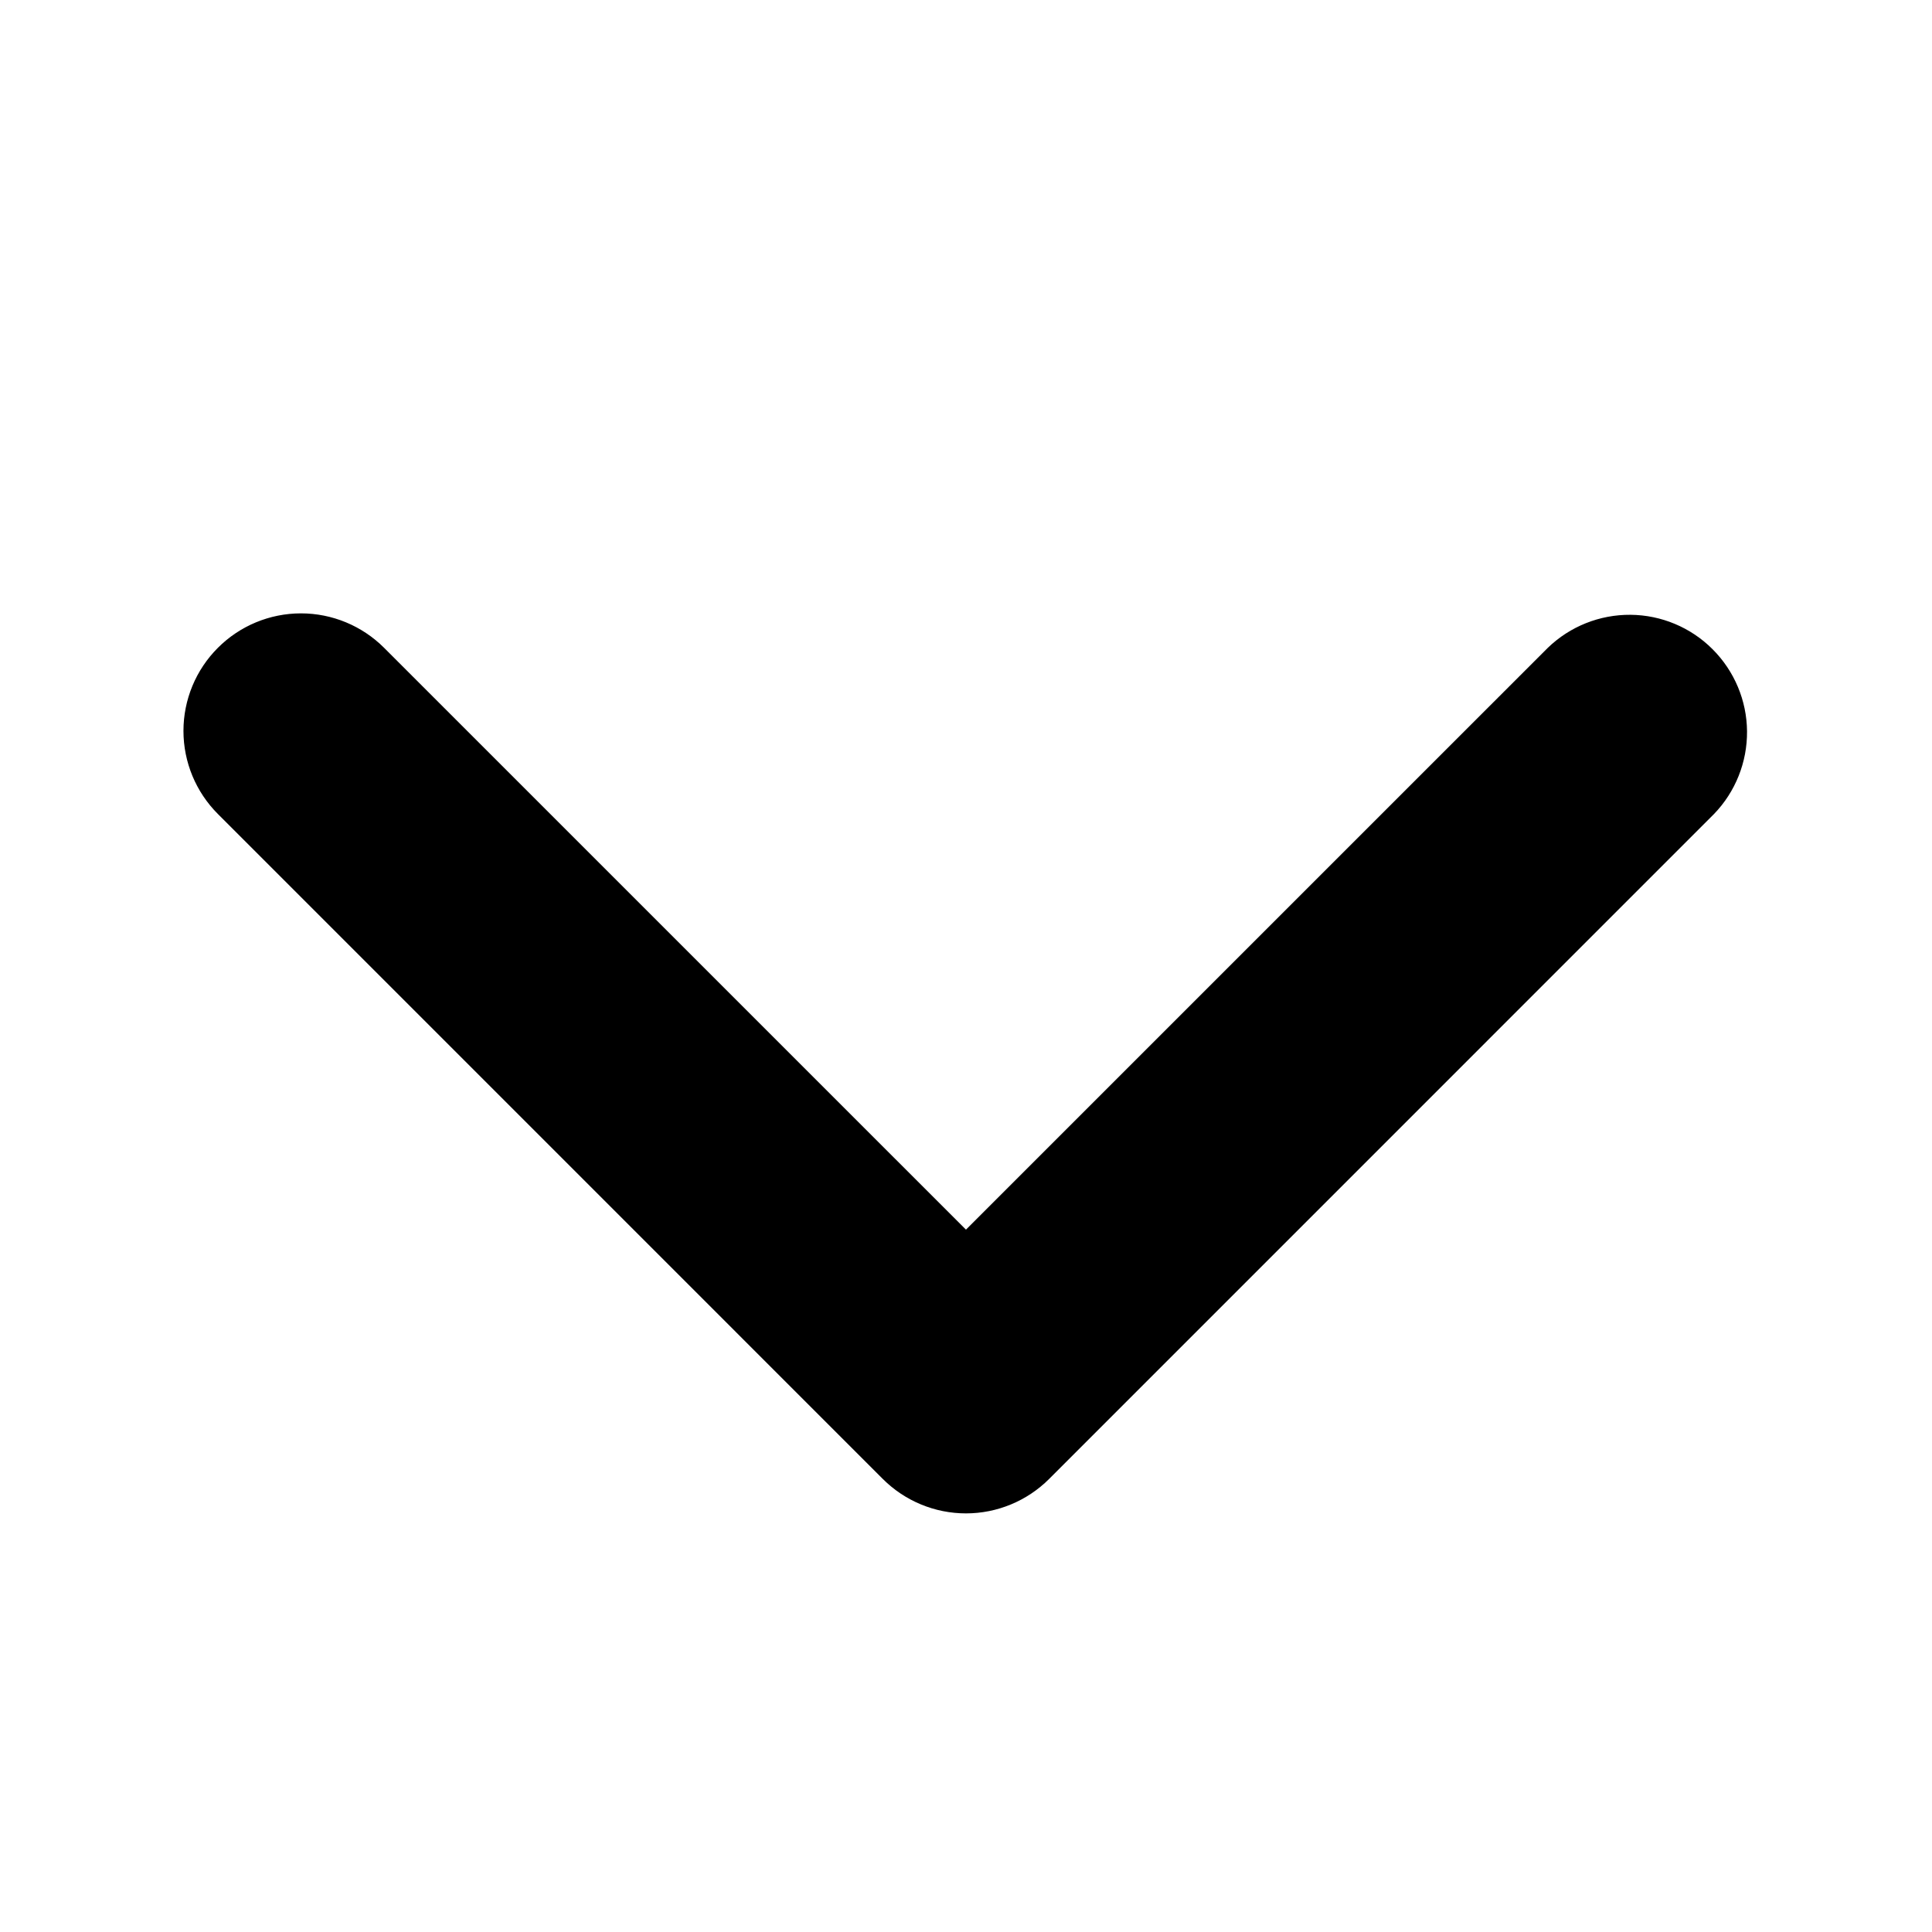 <svg width="46" height="46" viewBox="0 0 46 46" fill="none" xmlns="http://www.w3.org/2000/svg">
<path d="M5.188 15.424C5.712 14.899 6.424 14.604 7.166 14.604C7.908 14.604 8.62 14.899 9.145 15.424L22.999 29.277L36.853 15.424C37.381 14.914 38.088 14.632 38.822 14.638C39.556 14.644 40.258 14.939 40.776 15.458C41.295 15.977 41.59 16.679 41.596 17.412C41.602 18.146 41.32 18.853 40.81 19.381L24.978 35.214C24.453 35.738 23.741 36.033 22.999 36.033C22.257 36.033 21.545 35.738 21.02 35.214L5.188 19.381C4.663 18.856 4.368 18.145 4.368 17.402C4.368 16.66 4.663 15.948 5.188 15.424Z" fill="black"/>
</svg>
